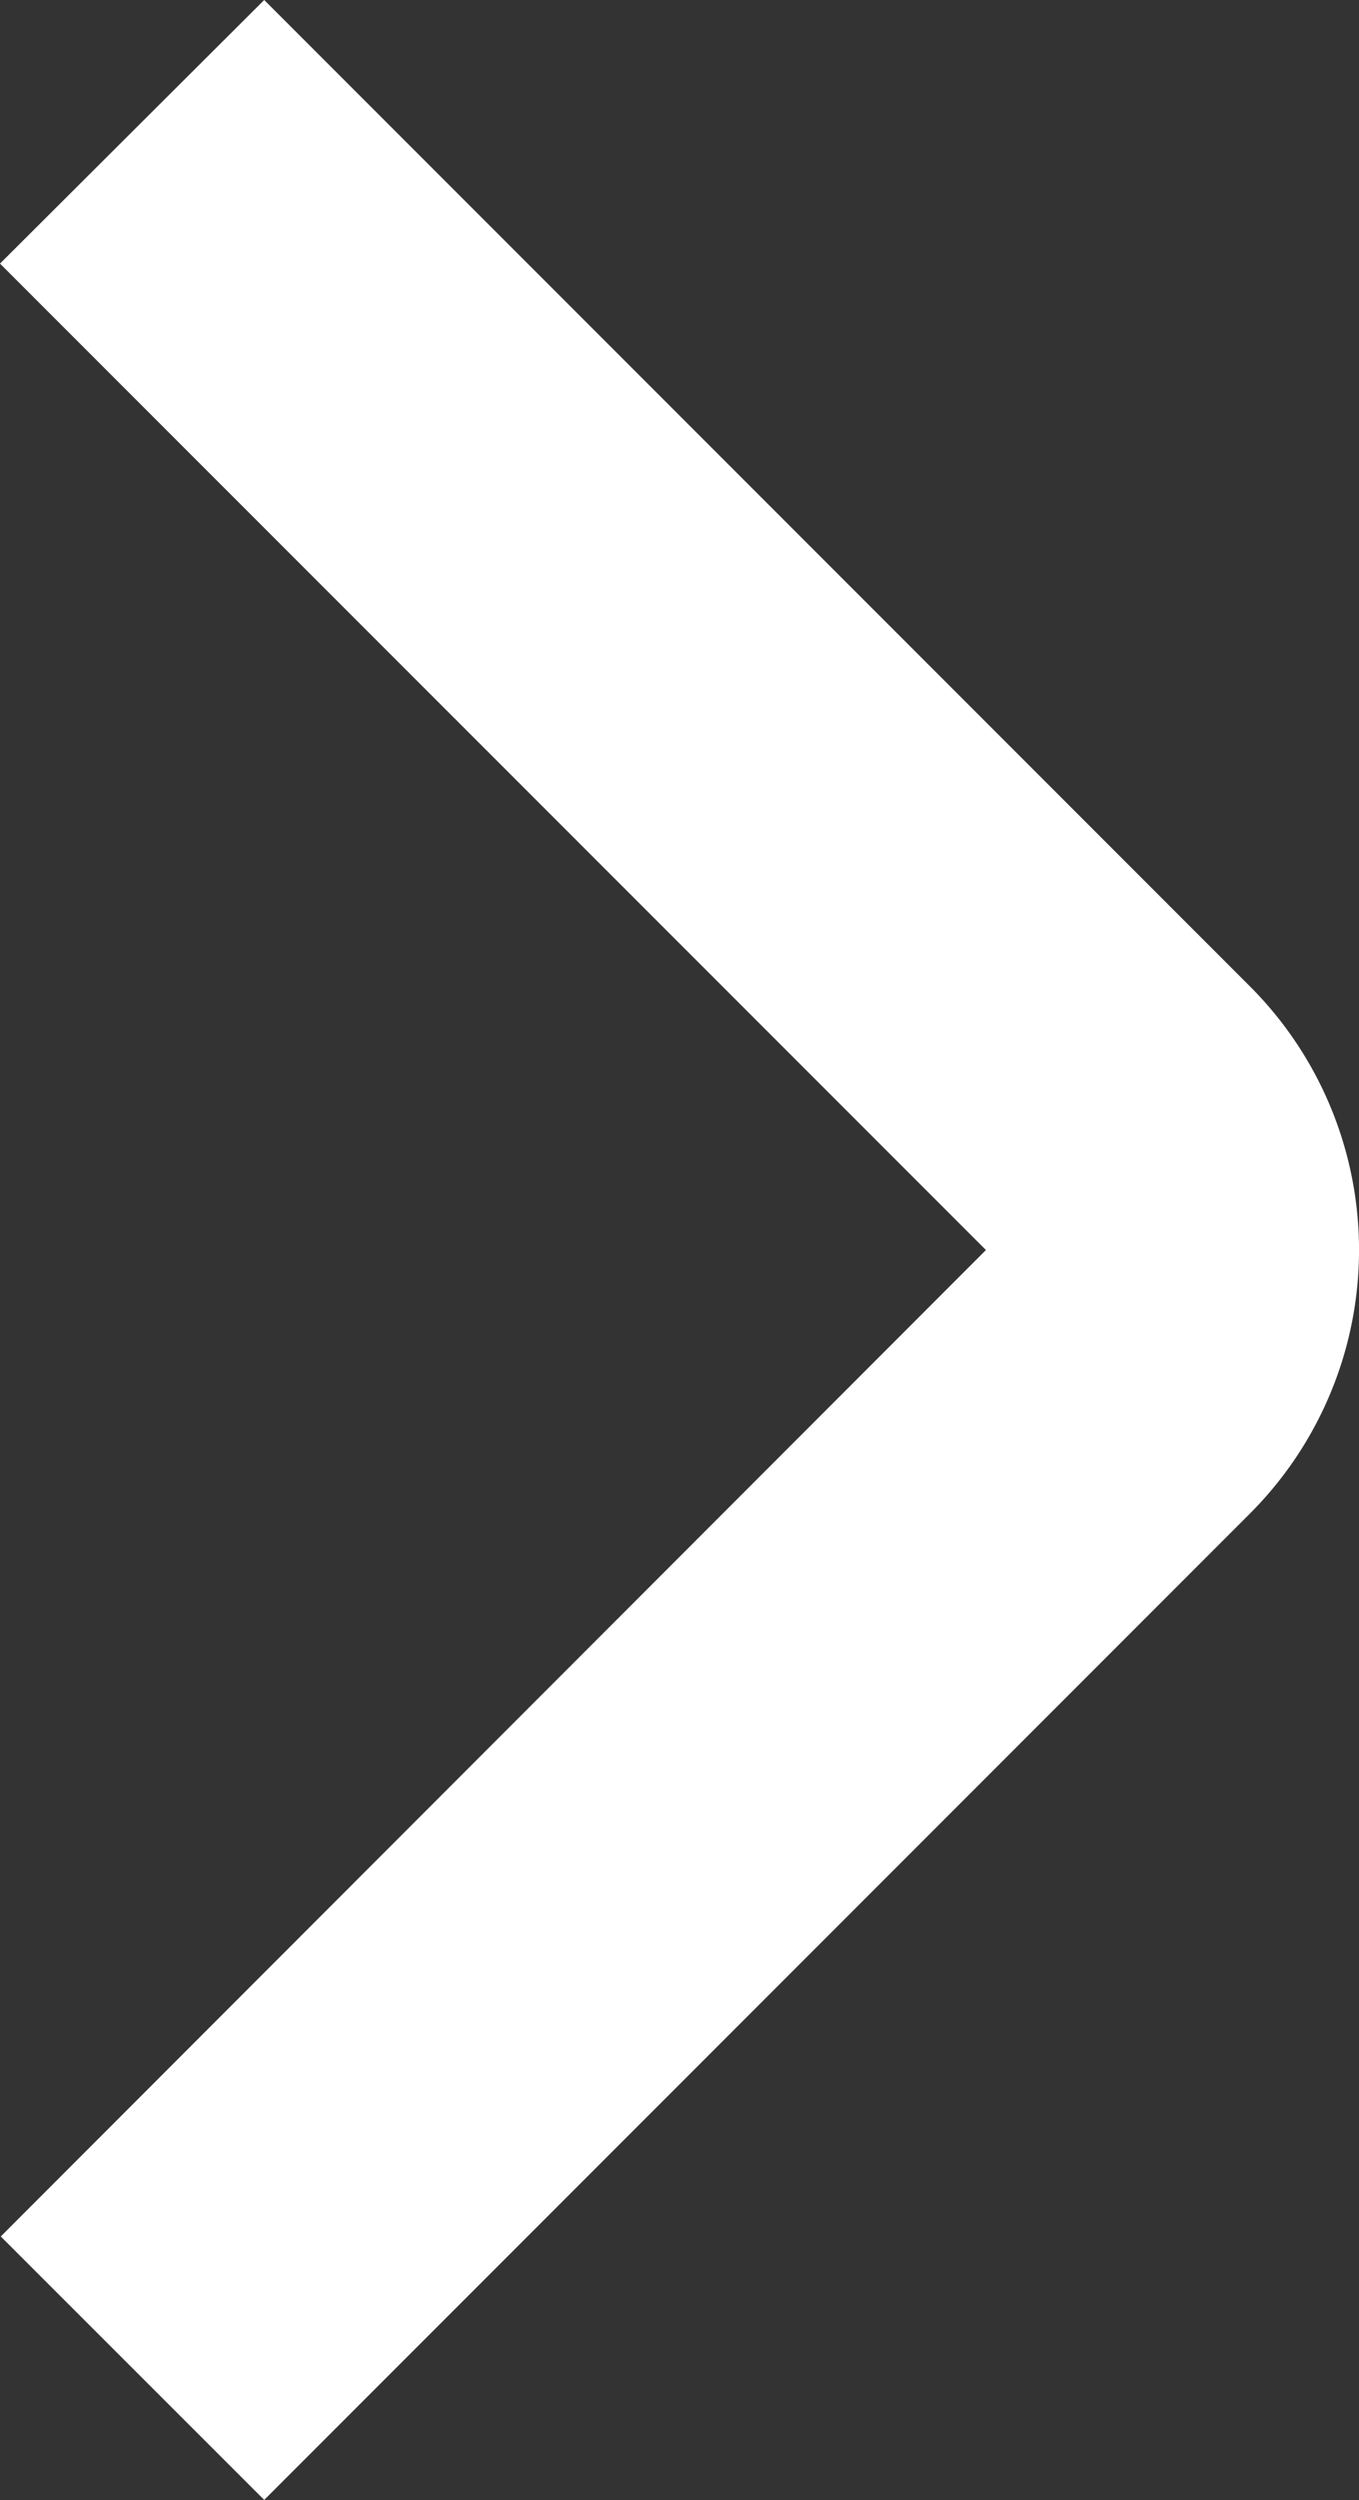 <svg xmlns="http://www.w3.org/2000/svg" width="8.703" height="16" viewBox="0 0 8.703 16">
  <rect x="0" y="0" width="8.703" height="16" fill="#333333" stroke="none"/>
  <path id="Path_99" data-name="Path 99" d="M14.908,21.293,8.595,14.98a2.386,2.386,0,0,1,0-3.373l6.313-6.313L16.595,6.98l-6.309,6.313L16.6,19.606Z" transform="translate(16.6 21.293) rotate(180)" fill="#fff"/>
</svg>
